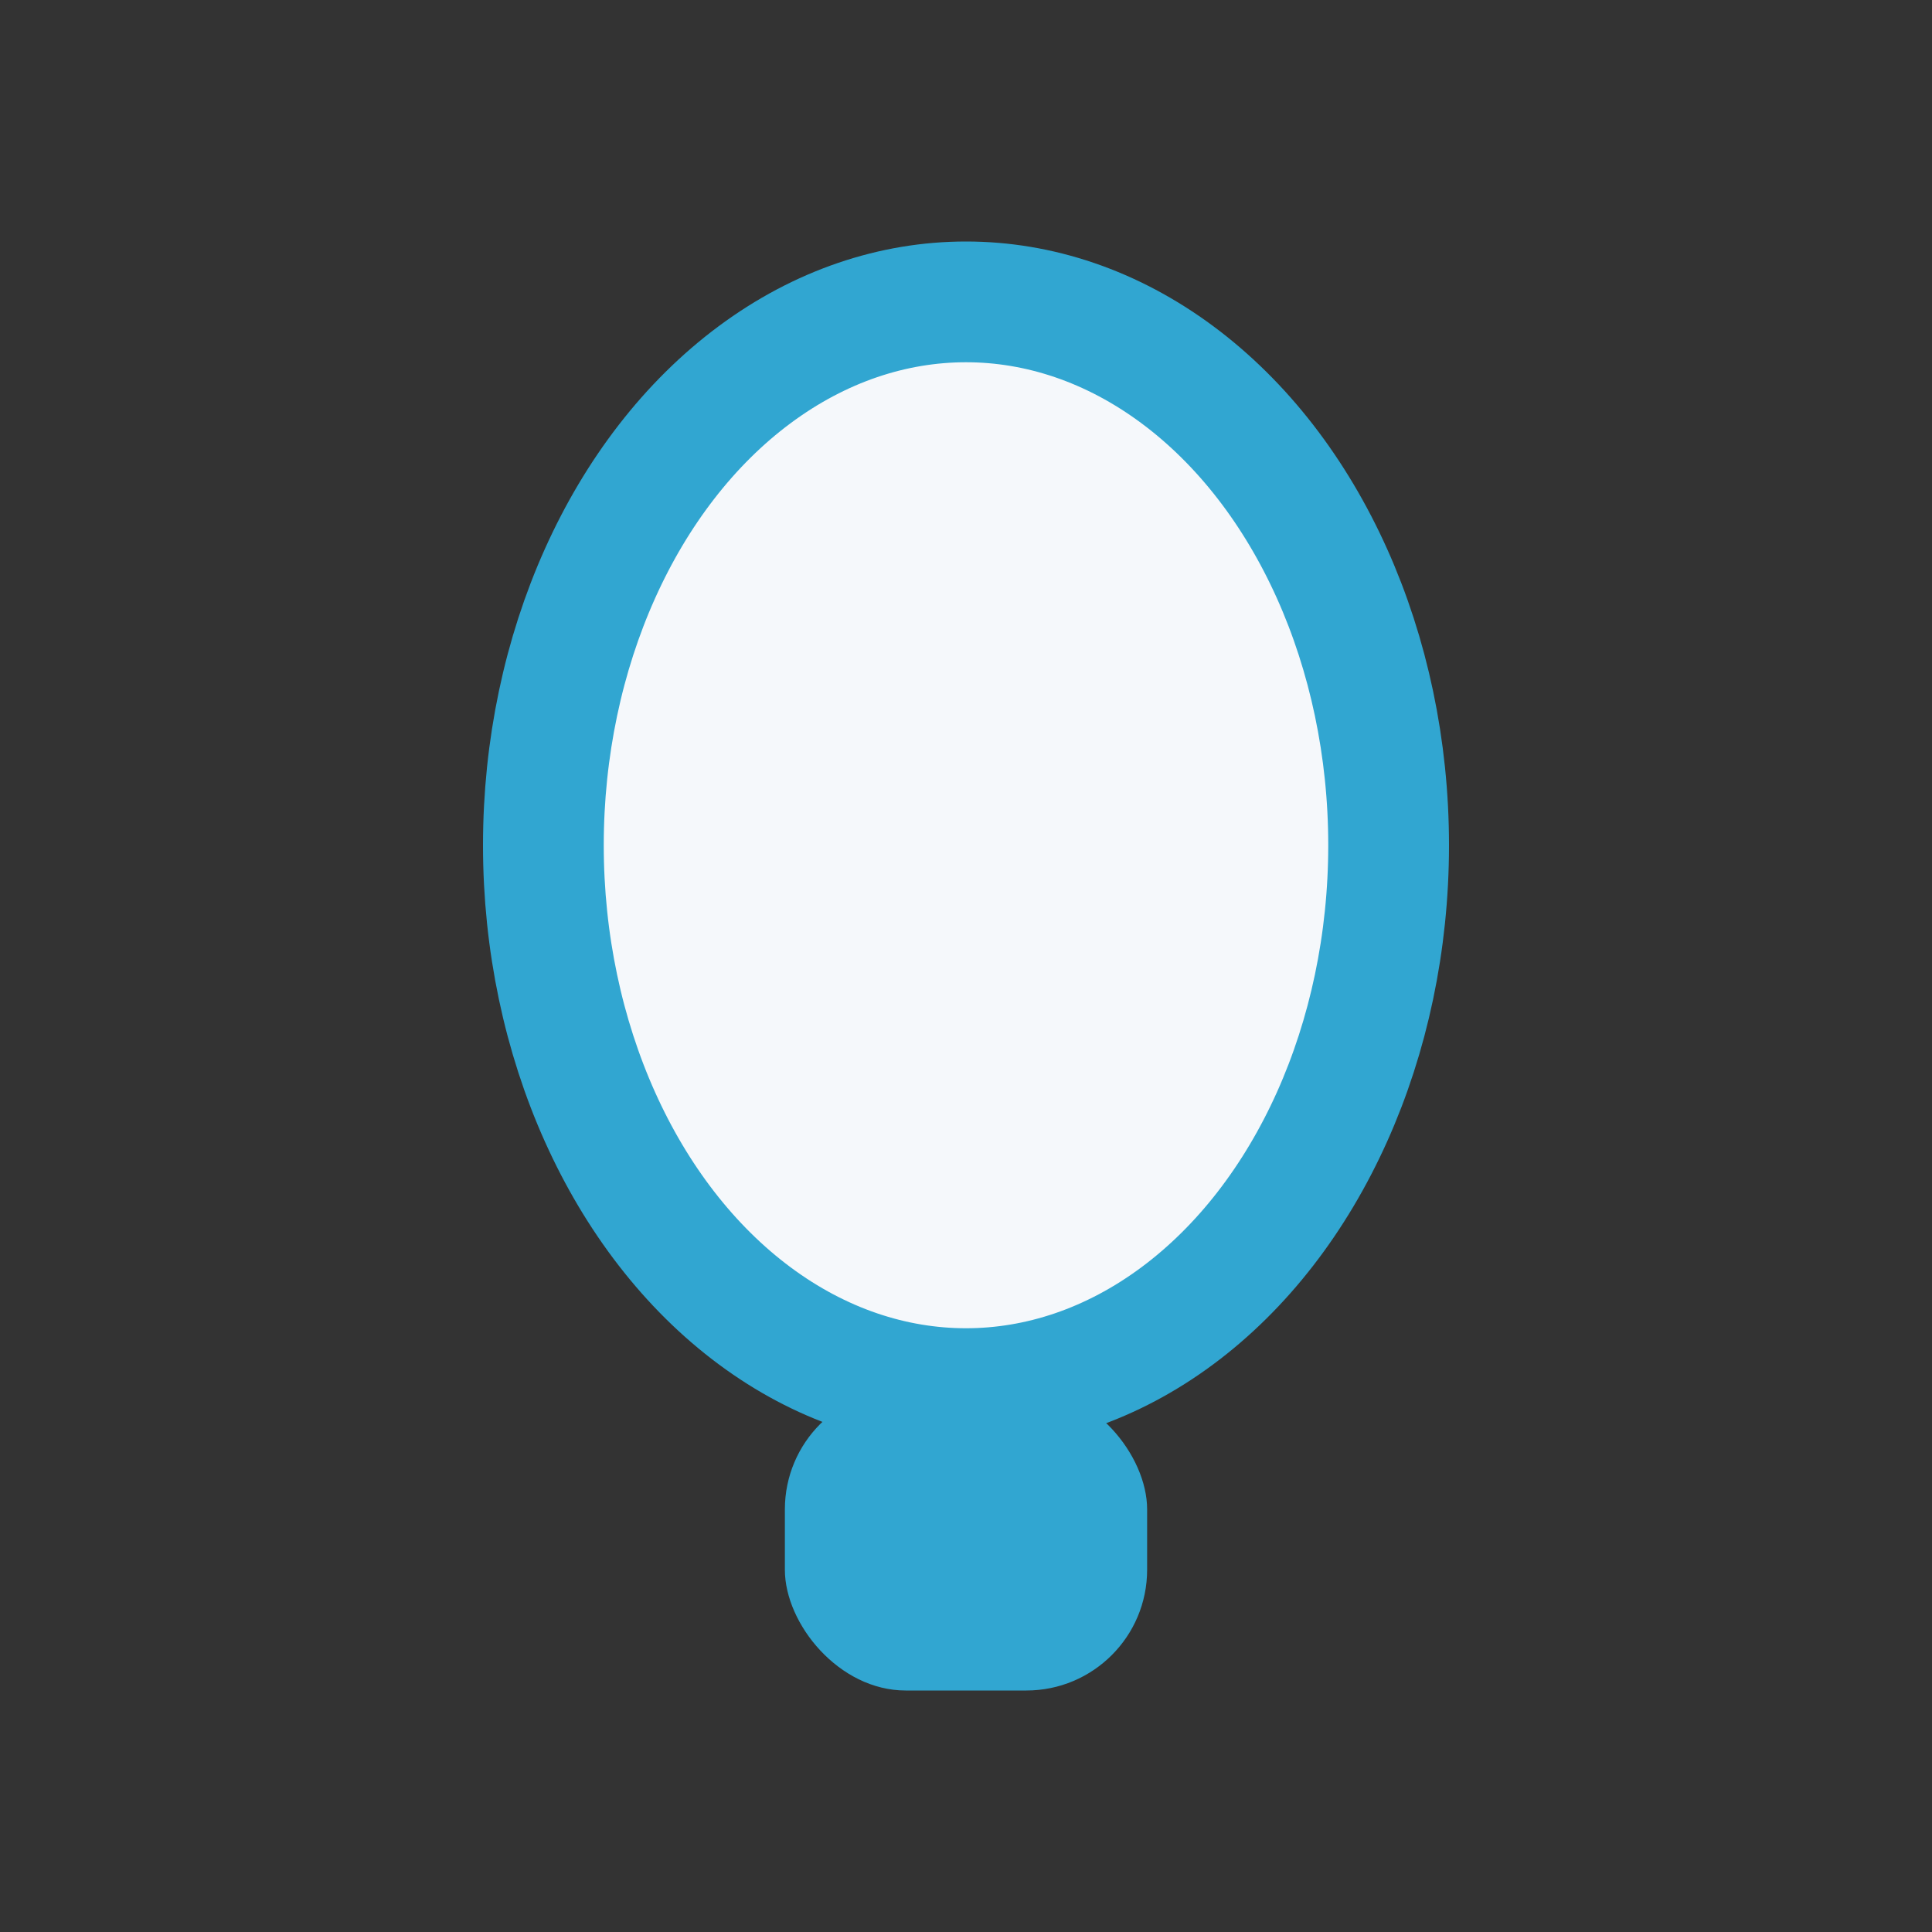 <?xml version="1.0" encoding="UTF-8"?>
<svg xmlns="http://www.w3.org/2000/svg" width="32" height="32" viewBox="0 0 32 32"><rect x="0" y="0" width="32" height="32" fill="#333333" stroke="none"/><ellipse cx="16" cy="14" rx="7" ry="9" fill="#F5F8FB" stroke="#31A6D1" stroke-width="2"/><rect x="13" y="23" width="6" height="5" rx="2" fill="#31A6D1"/></svg>